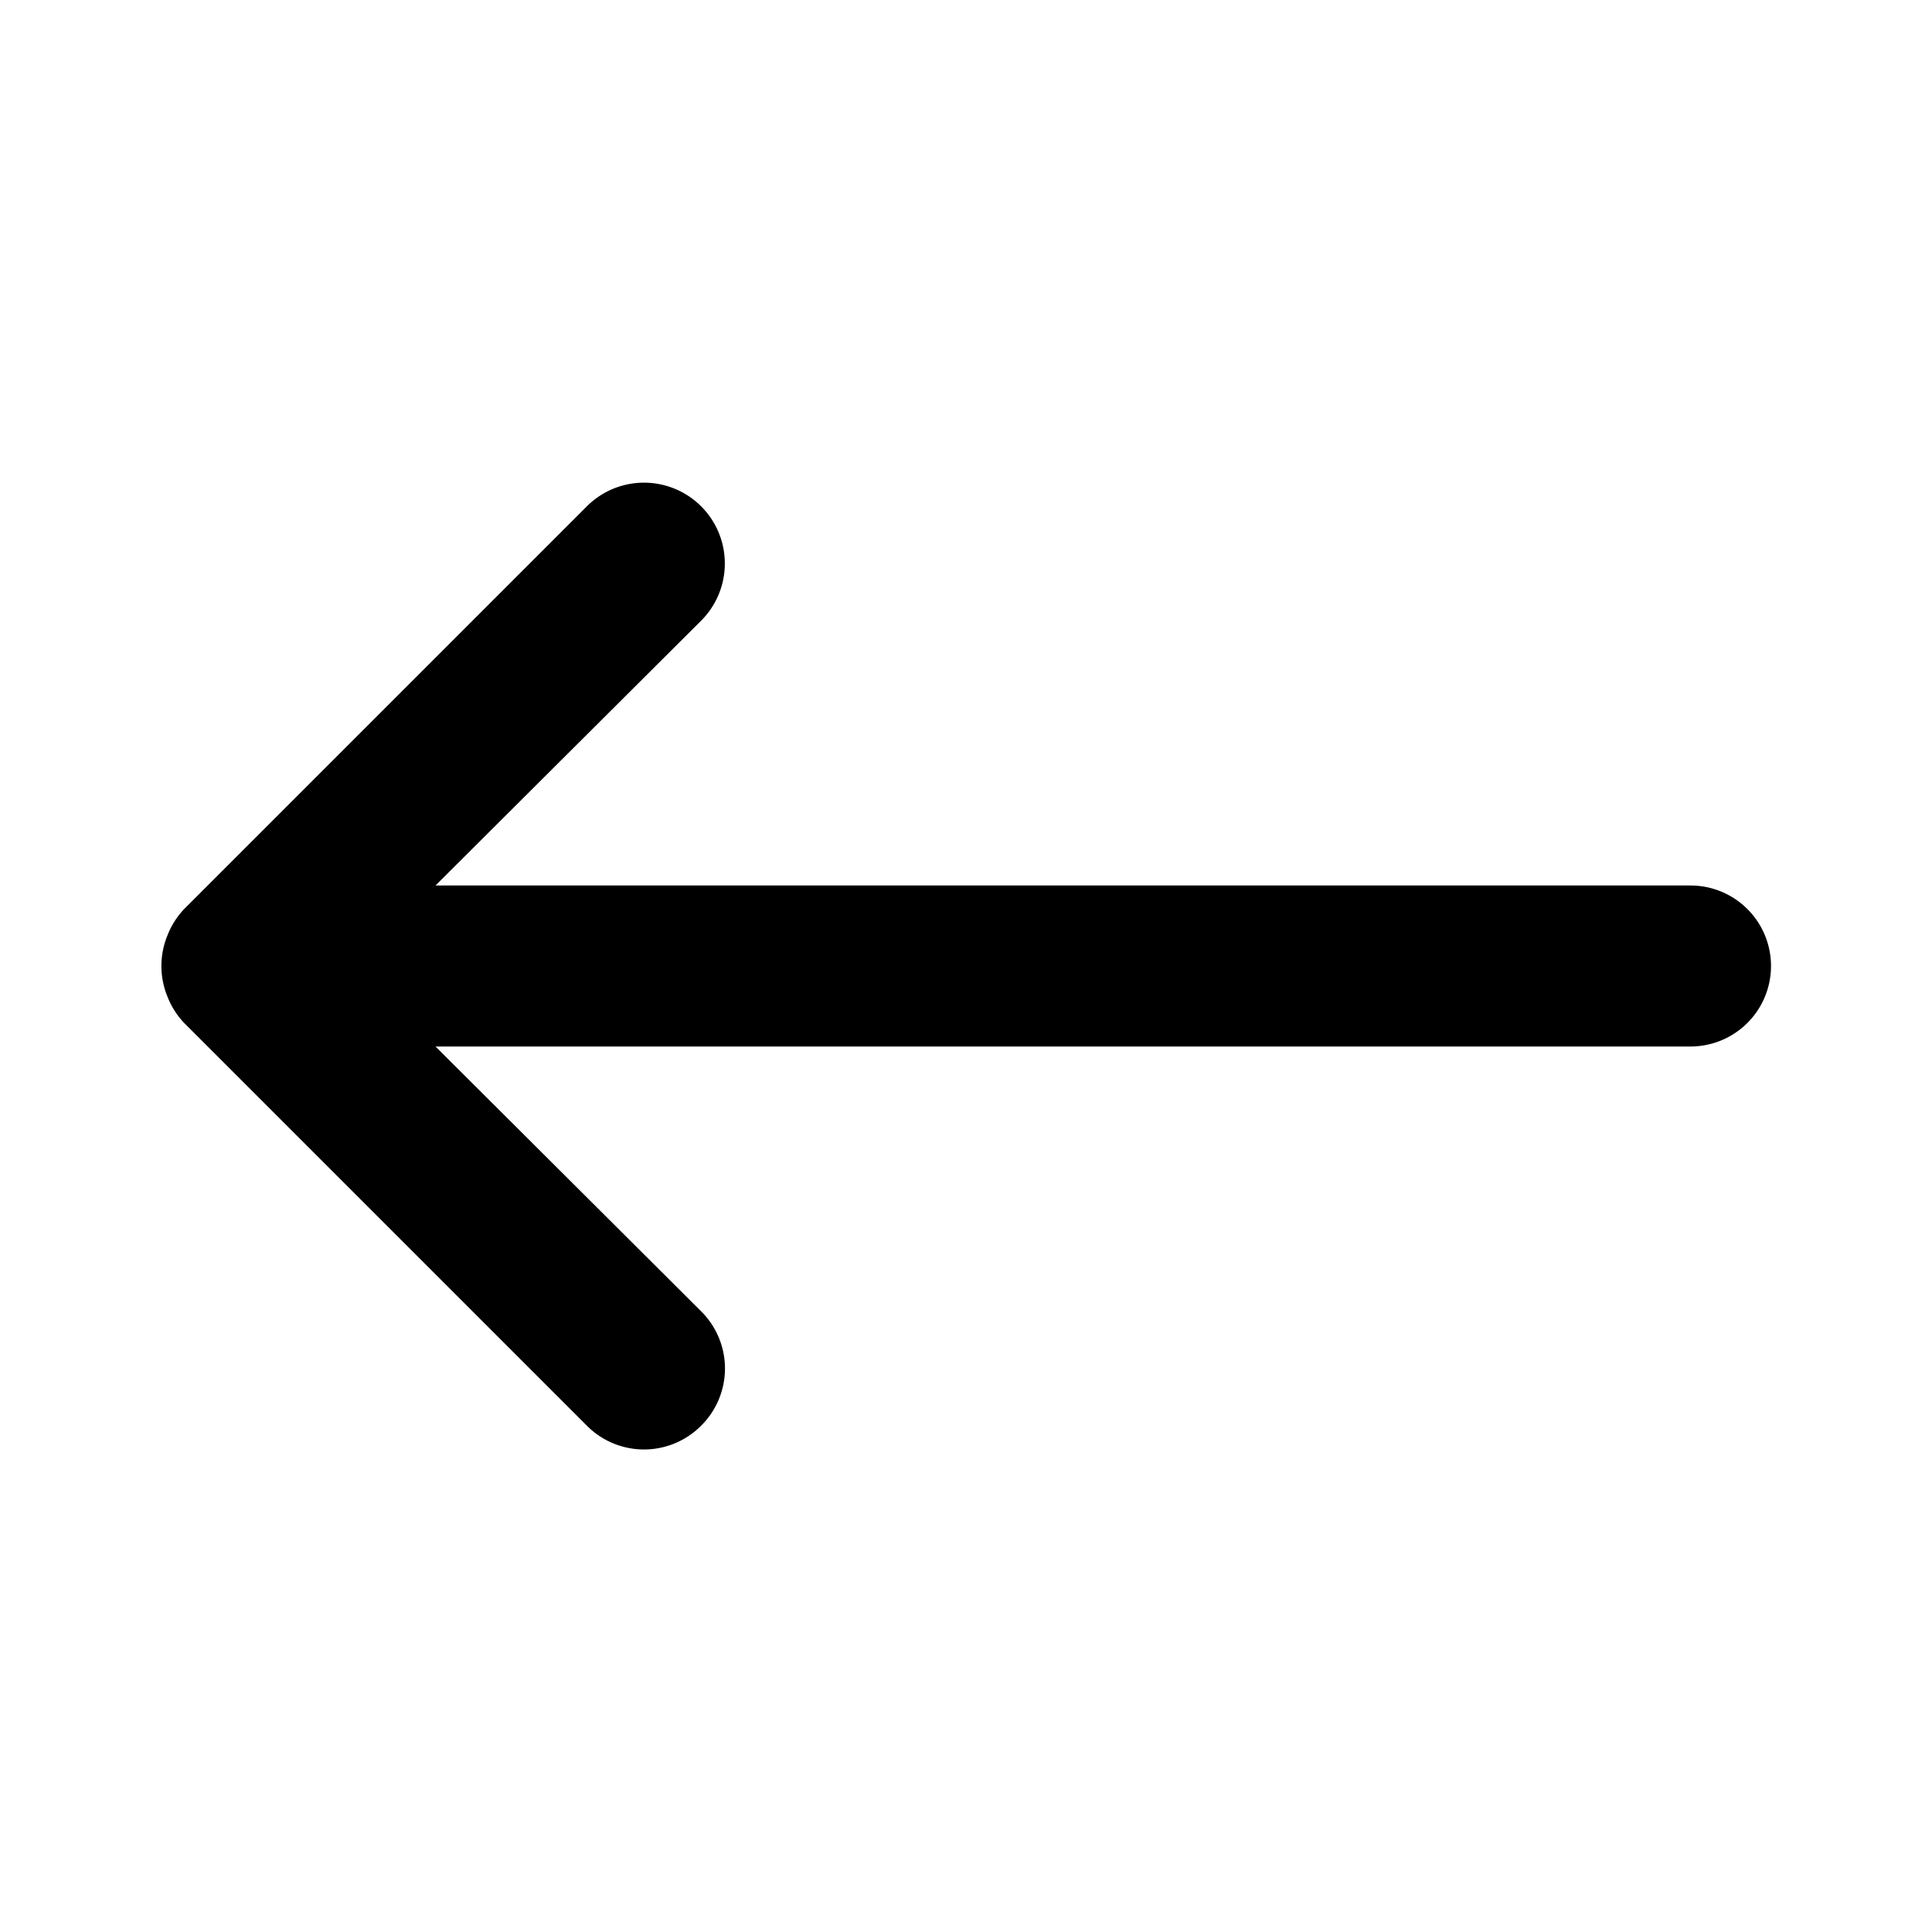 <svg xmlns="http://www.w3.org/2000/svg" viewBox="0 0 24 24" id="arrow-left">
  <path d="M21,11H5.41l3.3-3.29A1,1,0,0,0,7.29,6.29l-5,5a1,1,0,0,0-.21.33,1,1,0,0,0,0,.76,1,1,0,0,0,.21.33l5,5a1,1,0,0,0,1.42,0,1,1,0,0,0,0-1.42L5.41,13H21a1,1,0,0,0,0-2Z"></path>
</svg>
